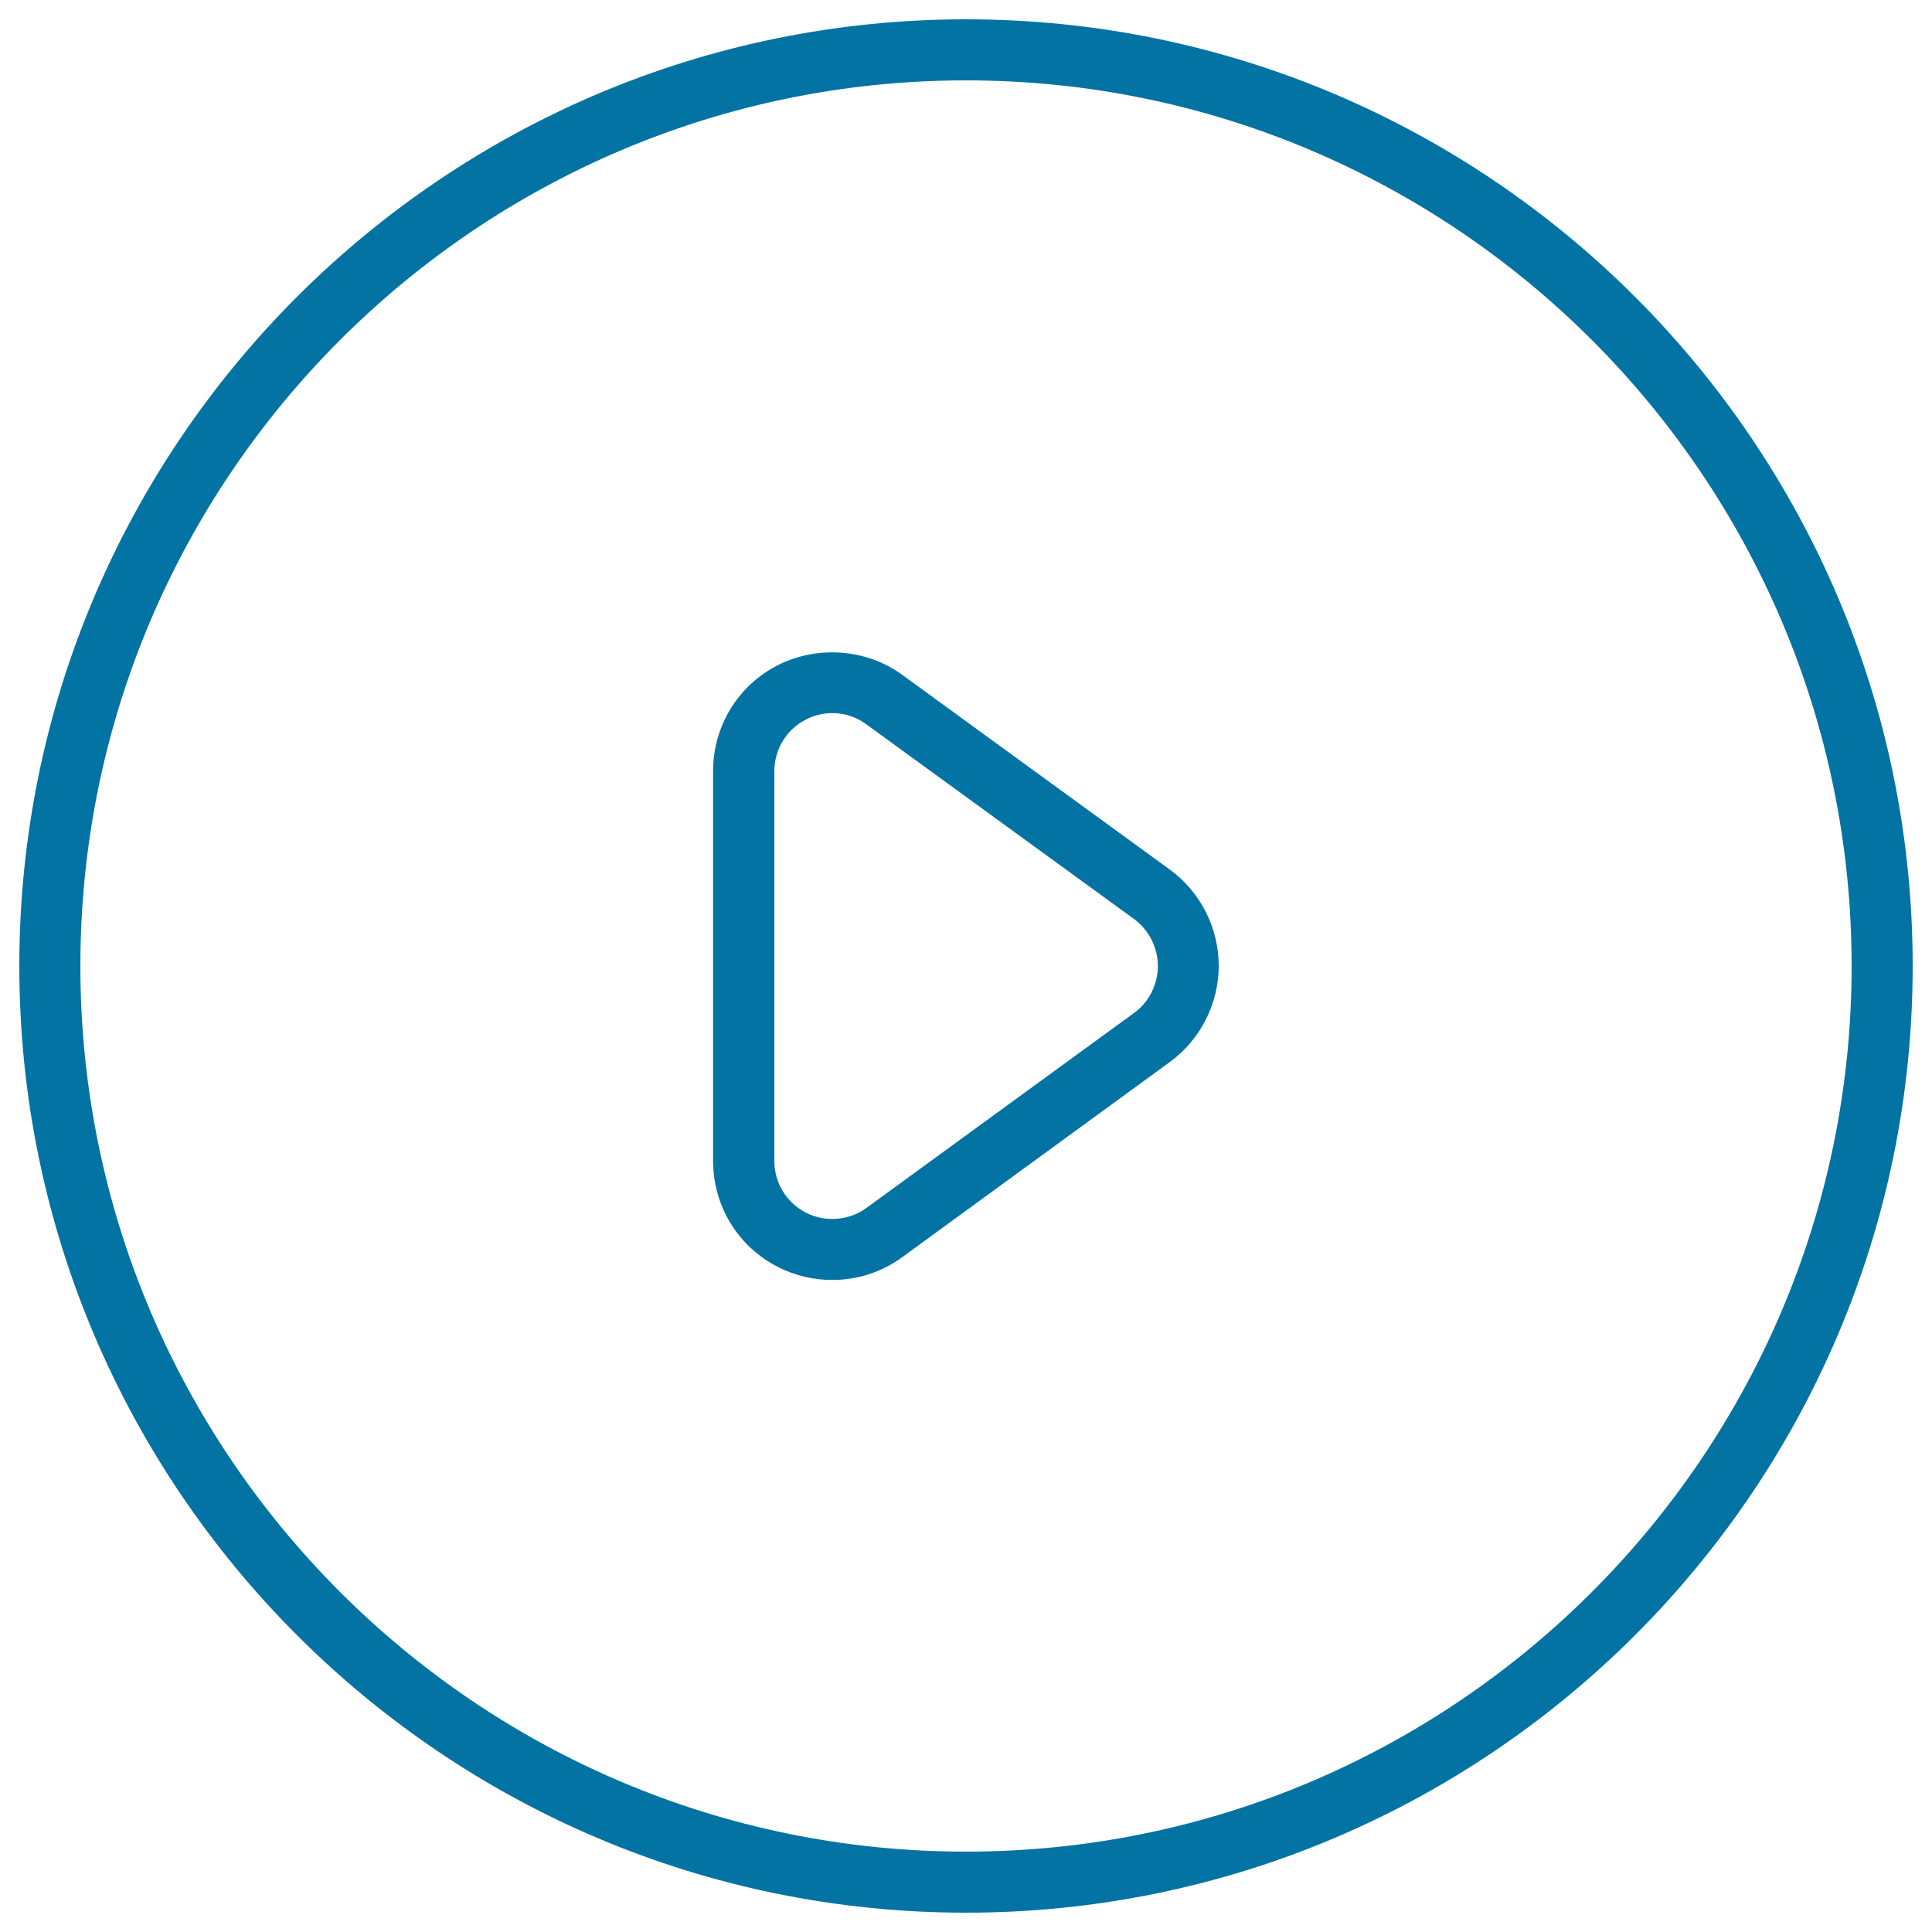 <svg xmlns="http://www.w3.org/2000/svg" viewBox="0 0 1000 1000" style="fill:#0273a2">
<title>Play Button SVG icon</title>
<g><g><path d="M430.7,662.5c-9.7,0-19.4-2.3-28-6.7c-20.7-10.5-33.6-31.6-33.6-54.9V399.1c0-23.3,12.9-44.4,33.7-54.9c20.5-10.3,45.9-8.3,64.2,5.1l138.5,100.8c15.9,11.6,25.3,30.2,25.3,49.8c0,19.6-9.5,38.3-25.3,49.8L467,650.7C456.5,658.4,443.9,662.5,430.7,662.5z M430.8,369.1c-4.7,0-9.4,1.1-13.6,3.3c-10.1,5.1-16.4,15.4-16.4,26.8v201.7c0,11.4,6.3,21.6,16.4,26.8c9.9,5.1,22.3,4.1,31.3-2.5l138.5-100.9c7.7-5.6,12.3-14.7,12.3-24.3c0-9.6-4.6-18.6-12.3-24.3L448.4,374.9C443.3,371.1,437.2,369.1,430.8,369.1z"/></g><g><path d="M500,990C229.8,990,10,770.2,10,500C10,229.8,229.8,10,500,10c270.2,0,490,219.8,490,490C990,770.2,770.2,990,500,990z M500,41.6C247.2,41.6,41.6,247.2,41.6,500c0,252.8,205.6,458.4,458.4,458.4c252.7,0,458.4-205.6,458.4-458.4C958.4,247.2,752.7,41.6,500,41.6z"/></g></g>
</svg>
